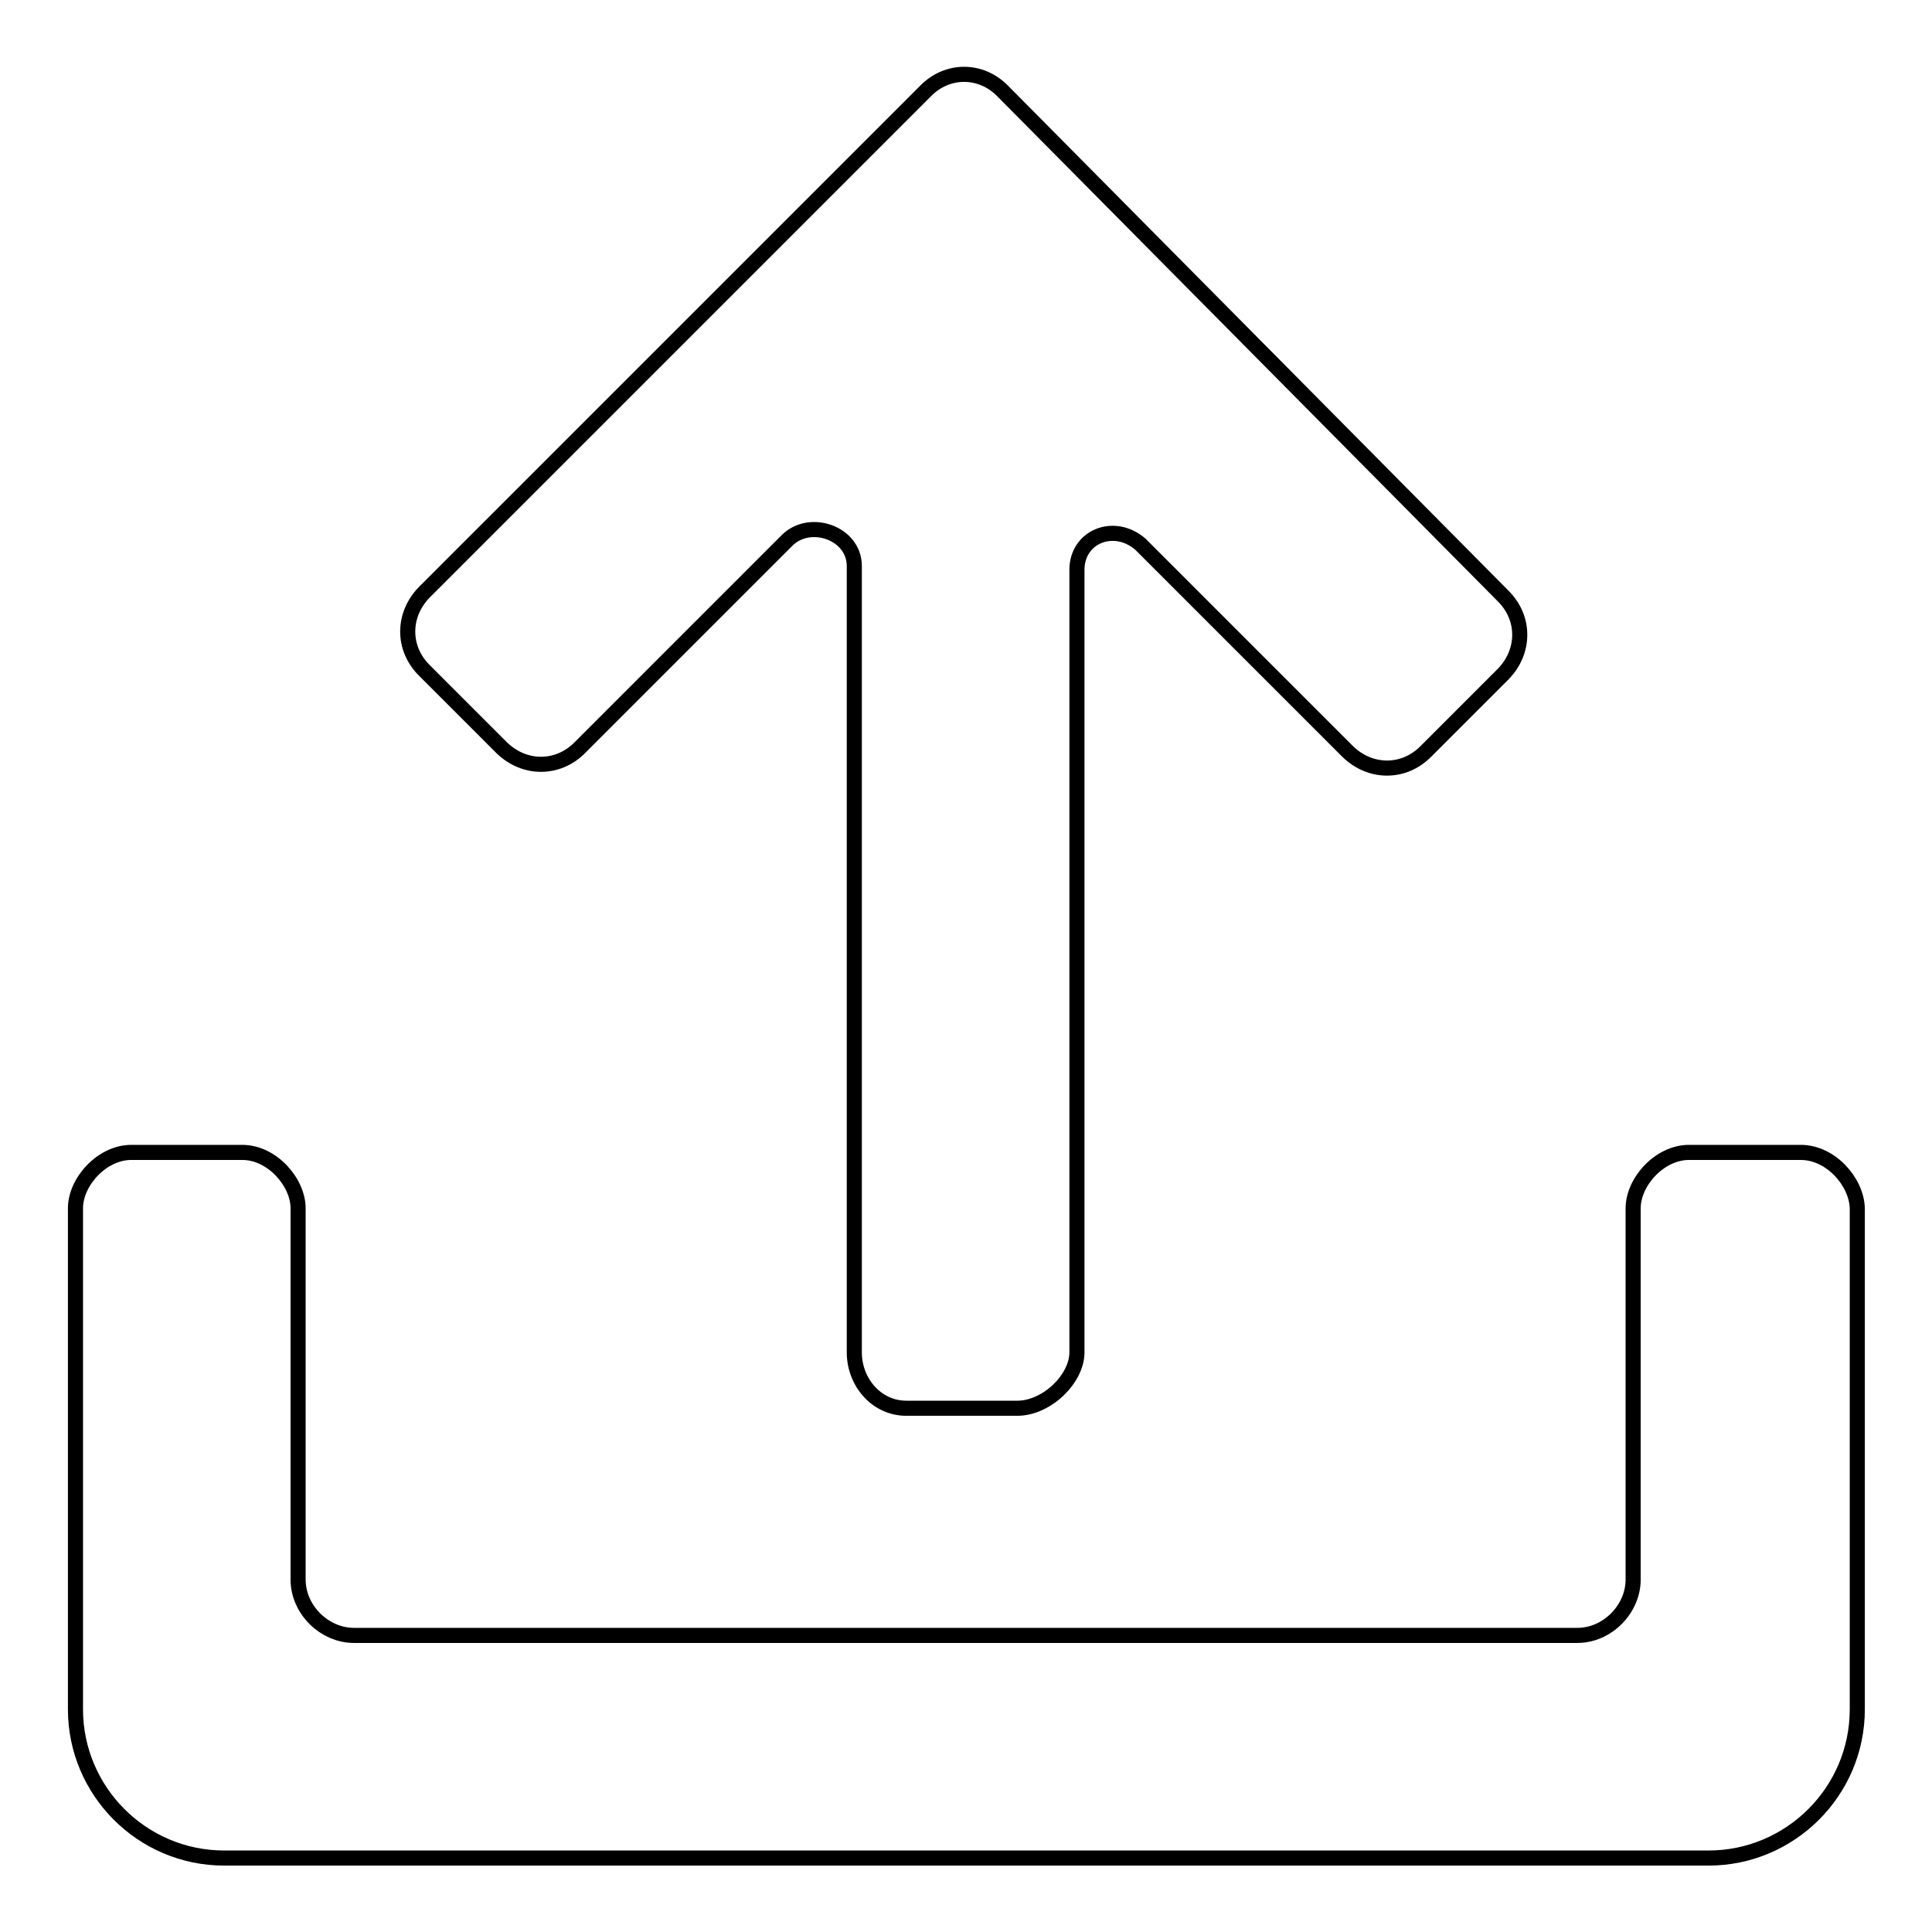 <?xml version="1.0" encoding="utf-8"?>
<!-- Svg Vector Icons : http://www.onlinewebfonts.com/icon -->
<!DOCTYPE svg PUBLIC "-//W3C//DTD SVG 1.1//EN" "http://www.w3.org/Graphics/SVG/1.1/DTD/svg11.dtd">
<svg version="1.1" xmlns="http://www.w3.org/2000/svg" xmlns:xlink="http://www.w3.org/1999/xlink" x="0px" y="0px" viewBox="0 0 256 256" enable-background="new 0 0 256 256" xml:space="preserve">
<g> <path stroke-width="2" fill-opacity="0" stroke="#000000"  d="M238.6,152.7h-14.8c-3.9,0-7.4,3.9-7.4,7.4v49.2c0,3.9-3.4,7.4-7.4,7.4H46.9c-3.9,0-7.4-3.4-7.4-7.4v-49.2 c0-3.4-3.4-7.4-7.4-7.4H17.4c-3.9,0-7.4,3.9-7.4,7.4v66.4c0,10.8,8.8,19.7,19.7,19.7h196.7c10.8,0,19.7-8.8,19.7-19.7v-66.4 C246,156.6,242.6,152.7,238.6,152.7L238.6,152.7z M132.9,12.1c-2.9-3-7.4-3-10.3,0L56.2,78.5c-2.9,3-2.9,7.4,0,10.3l10.3,10.3 c3,2.9,7.4,2.9,10.3,0l27.5-27.5c3-3,8.9-1,8.9,3.4v104.2c0,3.9,2.9,7.4,6.9,7.4h14.7c3.9,0,7.9-3.9,7.9-7.4V75.5 c0-4.4,4.9-6.4,8.4-3.4l27.5,27.5c3,2.9,7.4,2.9,10.3,0l10.3-10.3c2.9-3,2.9-7.4,0-10.3L132.9,12.1z"/></g>
</svg>